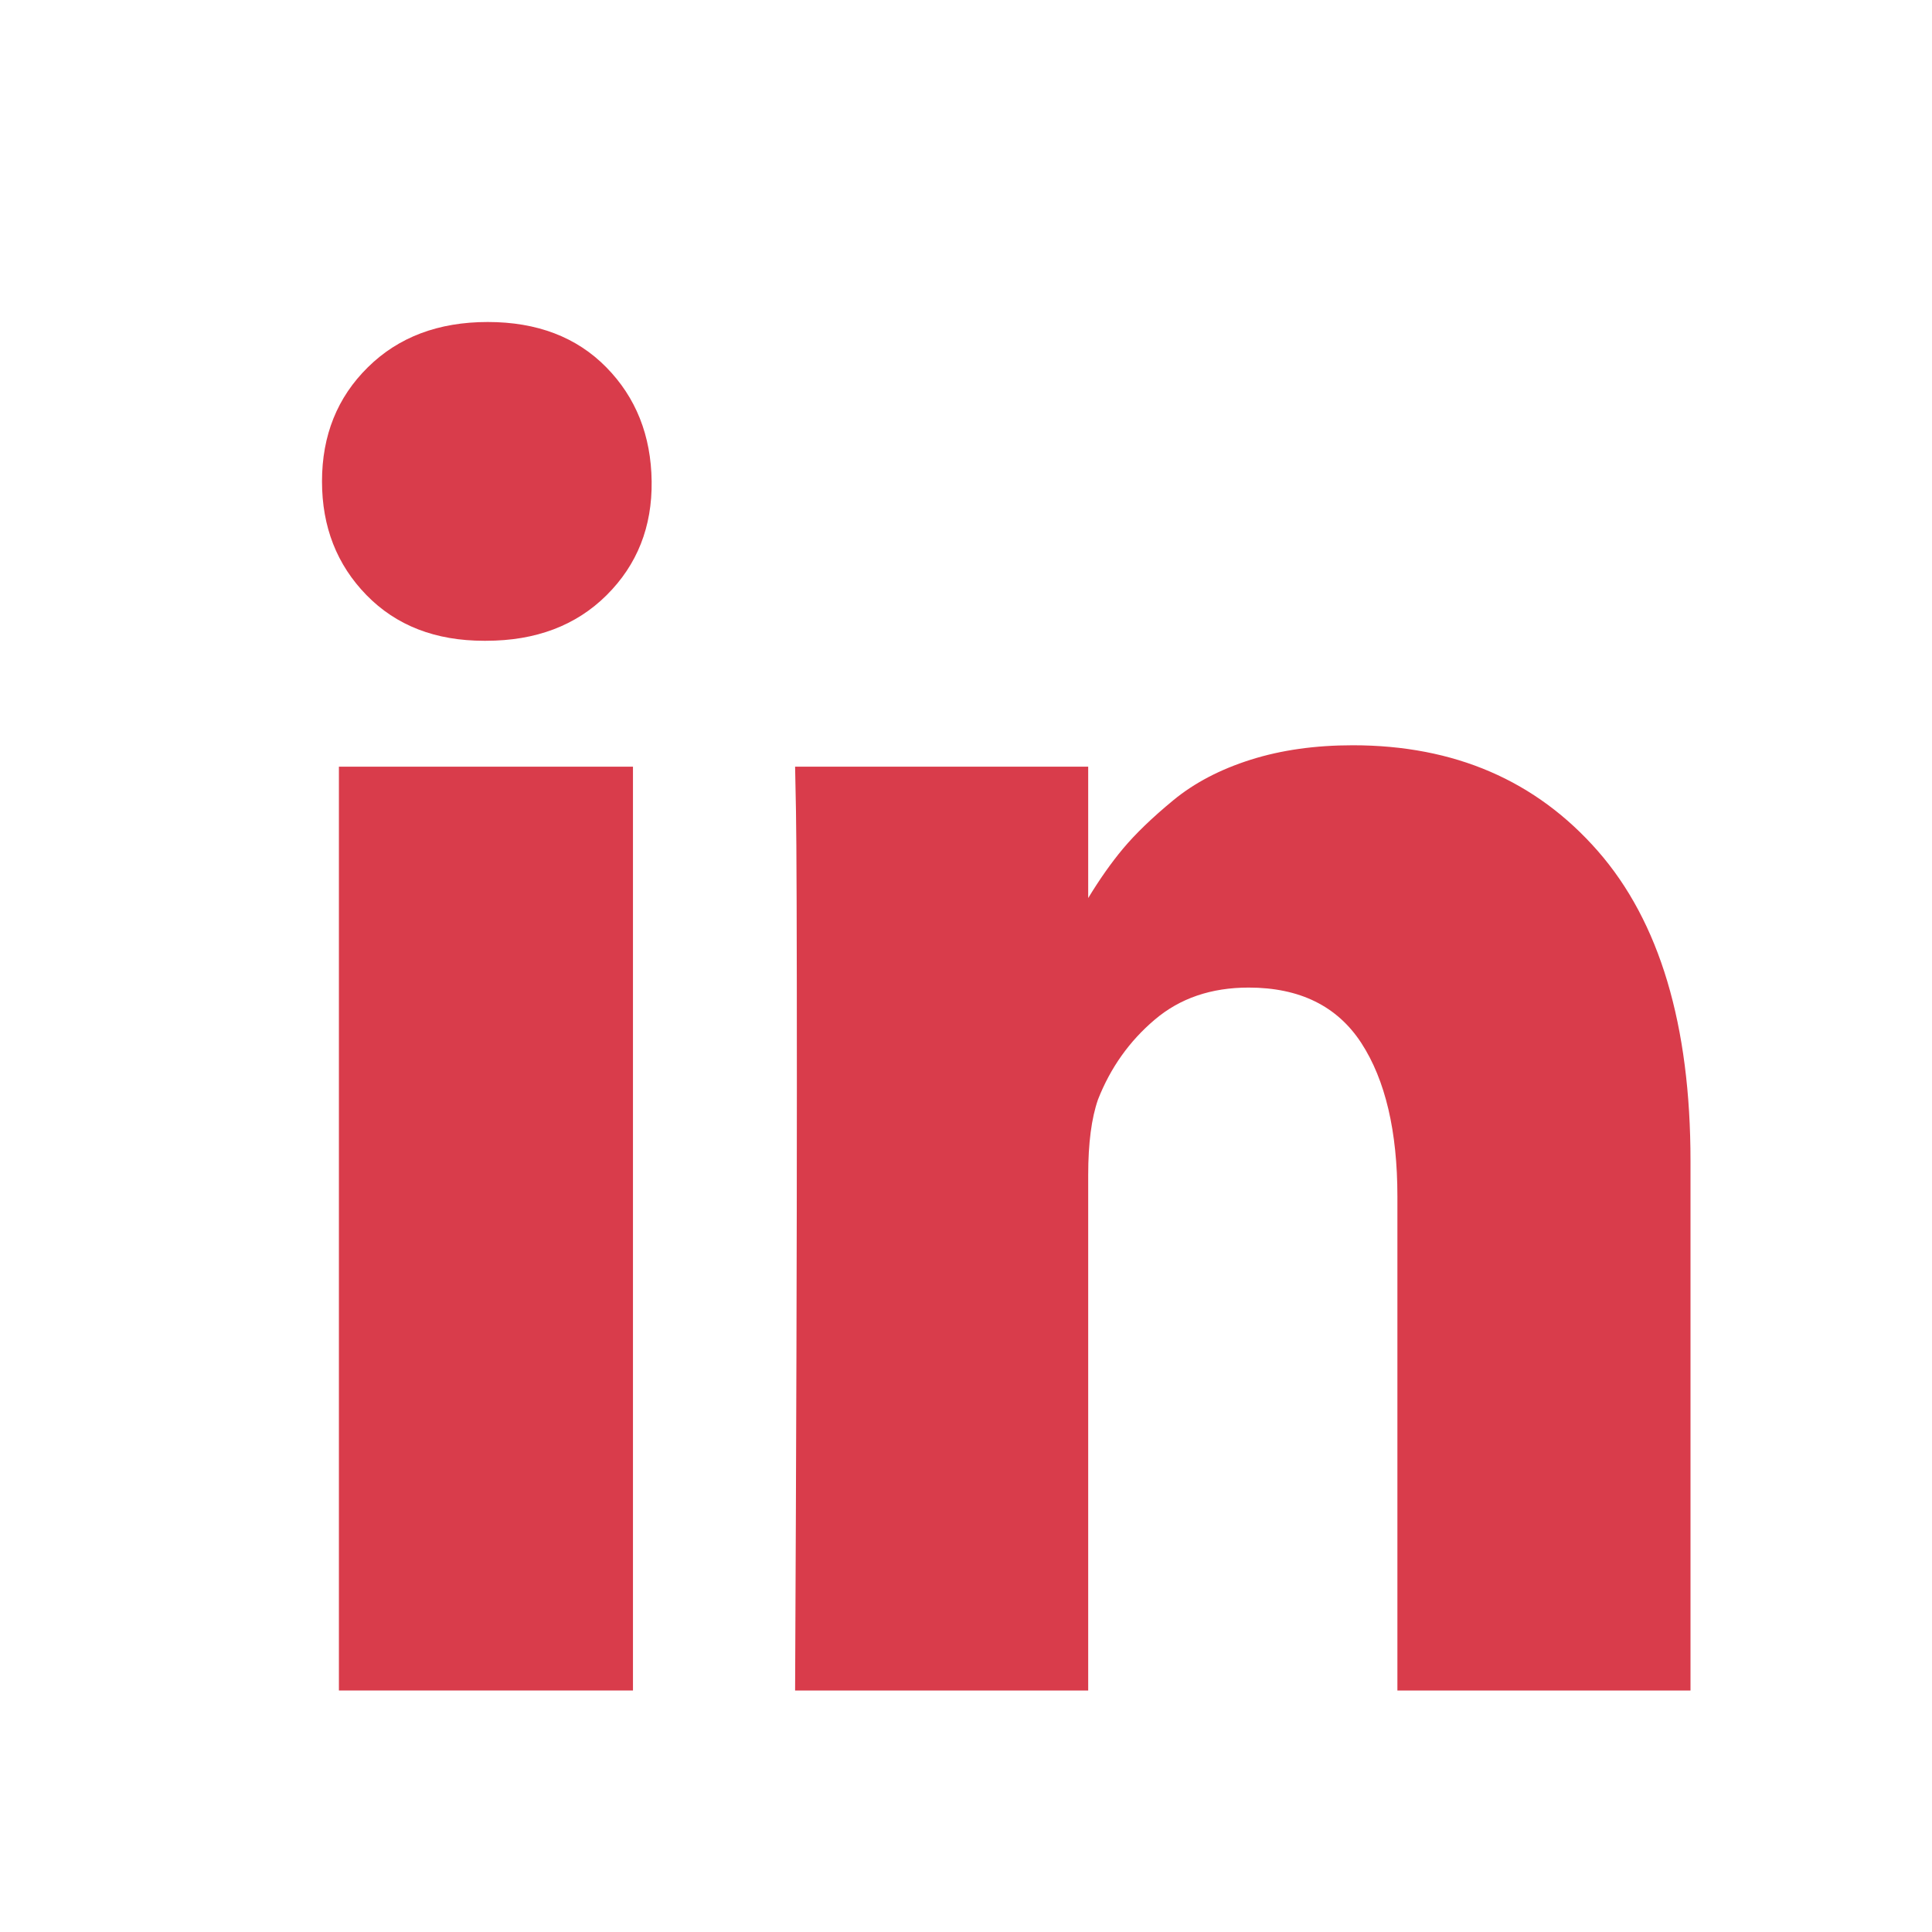 <svg width="24" height="24" viewBox="0 0 24 24" fill="none" xmlns="http://www.w3.org/2000/svg">
<path d="M7.863 9.524H4.21V21H7.863V9.524Z" fill="#D93C4B"/>
<path d="M19.849 10.572C19.082 9.696 18.067 9.258 16.805 9.258C16.34 9.258 15.918 9.317 15.538 9.437C15.158 9.557 14.837 9.725 14.575 9.941C14.313 10.157 14.105 10.358 13.95 10.543C13.803 10.719 13.659 10.924 13.518 11.156V9.524H9.877L9.888 10.08C9.895 10.45 9.899 11.593 9.899 13.508C9.899 15.422 9.892 17.92 9.877 21H13.518V14.596C13.518 14.202 13.559 13.89 13.64 13.658C13.795 13.264 14.029 12.934 14.343 12.668C14.656 12.401 15.046 12.268 15.511 12.268C16.145 12.268 16.612 12.498 16.911 12.957C17.209 13.416 17.359 14.052 17.359 14.862V21H21V14.422C21 12.732 20.616 11.448 19.849 10.572Z" fill="#D93C4B"/>
<path d="M6.059 4C5.446 4 4.95 4.187 4.57 4.562C4.19 4.936 4 5.409 4 5.98C4 6.544 4.184 7.015 4.553 7.393C4.922 7.771 5.409 7.96 6.014 7.96H6.036C6.656 7.96 7.156 7.771 7.536 7.393C7.916 7.015 8.102 6.544 8.095 5.98C8.088 5.409 7.899 4.936 7.531 4.562C7.162 4.187 6.671 4 6.059 4Z" fill="#D93C4B"/>
</svg>
